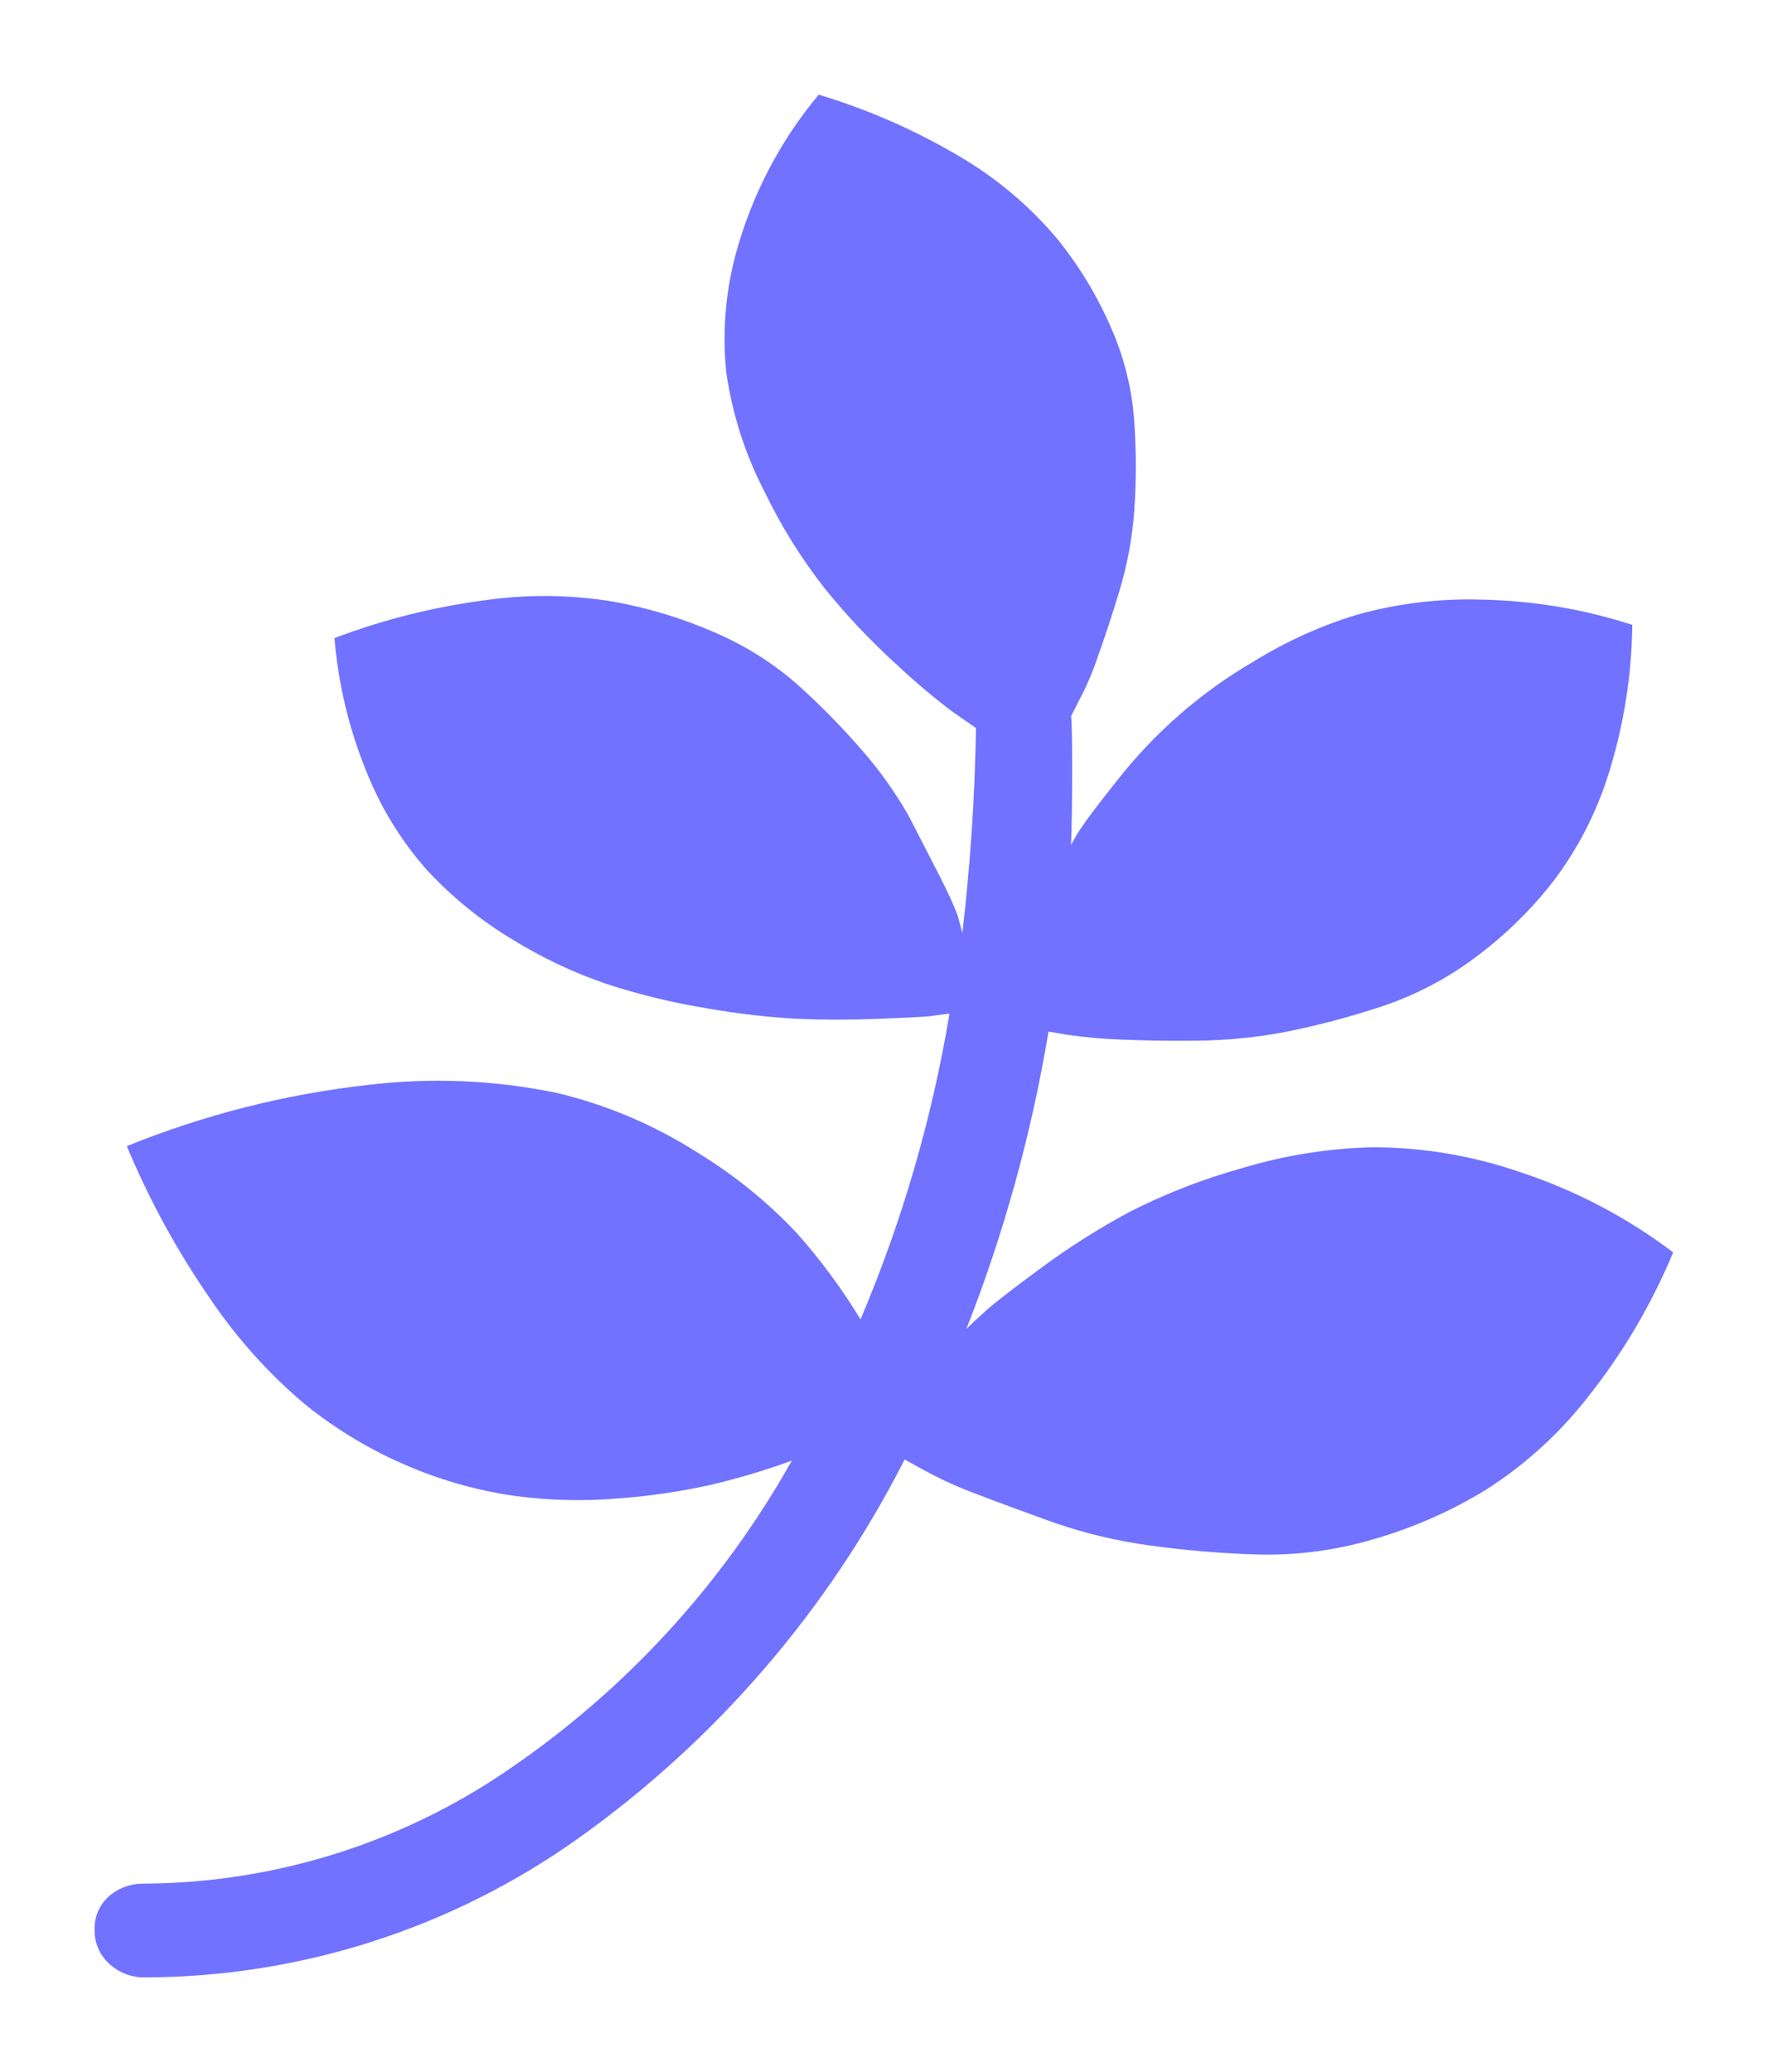 <svg xmlns="http://www.w3.org/2000/svg" xmlns:xlink="http://www.w3.org/1999/xlink" viewBox="0 0 93.4 109.41"><defs><style>.cls-1{fill:none;}.cls-2{clip-path:url(#clip-path);}.cls-3{clip-path:url(#clip-path-2);}.cls-4{fill:#7172ff;}</style><clipPath id="clip-path"><path class="cls-1" d="M80.27,61.89a24,24,0,0,0-7.68-1.3,25.92,25.92,0,0,0-7,1.11A31.82,31.82,0,0,0,59.68,64a38.72,38.72,0,0,0-4.61,2.91q-2.23,1.64-2.95,2.28t-1.07,1a77.77,77.77,0,0,0,4.34-15.71l1,.17a25.36,25.36,0,0,0,2.77.25q1.76.08,4,.06A26,26,0,0,0,68,54.48a43,43,0,0,0,5-1.33,17.44,17.44,0,0,0,4.85-2.52,21.39,21.39,0,0,0,4.14-4,18.51,18.51,0,0,0,3-5.8A27.27,27.27,0,0,0,86.23,33a27.48,27.48,0,0,0-7.89-1.33,21.92,21.92,0,0,0-6.67.8,23.37,23.37,0,0,0-5.45,2.47A25.36,25.36,0,0,0,59,41.24Q57.6,43,57.18,43.63a8.62,8.62,0,0,0-.6,1q.06-1.44.06-4t-.06-2.8l.42-.83a15,15,0,0,0,1-2.33q.54-1.5,1.13-3.44A19.68,19.68,0,0,0,59.92,27a34.1,34.1,0,0,0,0-4.74,14.73,14.73,0,0,0-1.22-4.94,20.25,20.25,0,0,0-2.86-4.72,19.89,19.89,0,0,0-5-4.25A33.58,33.58,0,0,0,43.25,5a22.13,22.13,0,0,0-4.17,7.69,17.28,17.28,0,0,0-.71,7,19.83,19.83,0,0,0,2,6.24,28,28,0,0,0,3.21,5.16,36,36,0,0,0,3.78,4,36.13,36.13,0,0,0,2.92,2.47l1.28.89a108.19,108.19,0,0,1-.72,10.82l-.24-.89q-.3-.83-1-2.19T48,43.08a21.21,21.21,0,0,0-2.5-3.5,38.83,38.83,0,0,0-3.33-3.39,16.42,16.42,0,0,0-4.37-2.77,23.93,23.93,0,0,0-5.48-1.66,22.32,22.32,0,0,0-6.7-.06,35.34,35.34,0,0,0-7.95,2,23.82,23.82,0,0,0,1.7,7.08A17.7,17.7,0,0,0,22.6,46a20.69,20.69,0,0,0,4.46,3.61,24.45,24.45,0,0,0,5,2.36,35.32,35.32,0,0,0,5.27,1.28,40.17,40.17,0,0,0,4.85.56q2,.08,4.14,0t2.77-.14l1.07-.14a71.23,71.23,0,0,1-4.7,16.15,31.51,31.51,0,0,0-3.36-4.55,25.13,25.13,0,0,0-5.27-4.27,24.29,24.29,0,0,0-7.41-3.14,31,31,0,0,0-10-.42A48.2,48.2,0,0,0,6.7,60.53a43.79,43.79,0,0,0,4.43,8.1,27.14,27.14,0,0,0,5,5.55,22.82,22.82,0,0,0,5.48,3.27A22.3,22.3,0,0,0,27.18,79a25.11,25.11,0,0,0,5.42.14,33.91,33.91,0,0,0,4.94-.72,37.56,37.56,0,0,0,4.29-1.28,48.37,48.37,0,0,1-15,16.34,34.38,34.38,0,0,1-19.2,6,2.75,2.75,0,0,0-1.9.69A2.25,2.25,0,0,0,5,101.93a2.33,2.33,0,0,0,.77,1.78,2.69,2.69,0,0,0,1.9.72,39.61,39.61,0,0,0,22.89-7.35,55.38,55.38,0,0,0,17.23-20l1,.55a20.3,20.3,0,0,0,2.74,1.25q1.79.69,4.14,1.53a26.15,26.15,0,0,0,5.15,1.22,52.33,52.33,0,0,0,5.74.47,19.78,19.78,0,0,0,6-.81,24.25,24.25,0,0,0,5.89-2.58,21.43,21.43,0,0,0,5.42-4.91,32,32,0,0,0,4.52-7.66A27.86,27.86,0,0,0,80.27,61.89Z"/></clipPath><clipPath id="clip-path-2"><rect class="cls-1" x="4.83" y="4.98" width="83.6" height="99.53"/></clipPath></defs><title>Recurso 1</title><g id="Capa_2" data-name="Capa 2"><g id="Capa_1-2" data-name="Capa 1"><g class="cls-2"><g class="cls-3"><rect class="cls-4" width="93.4" height="109.41"/></g></g></g></g></svg>